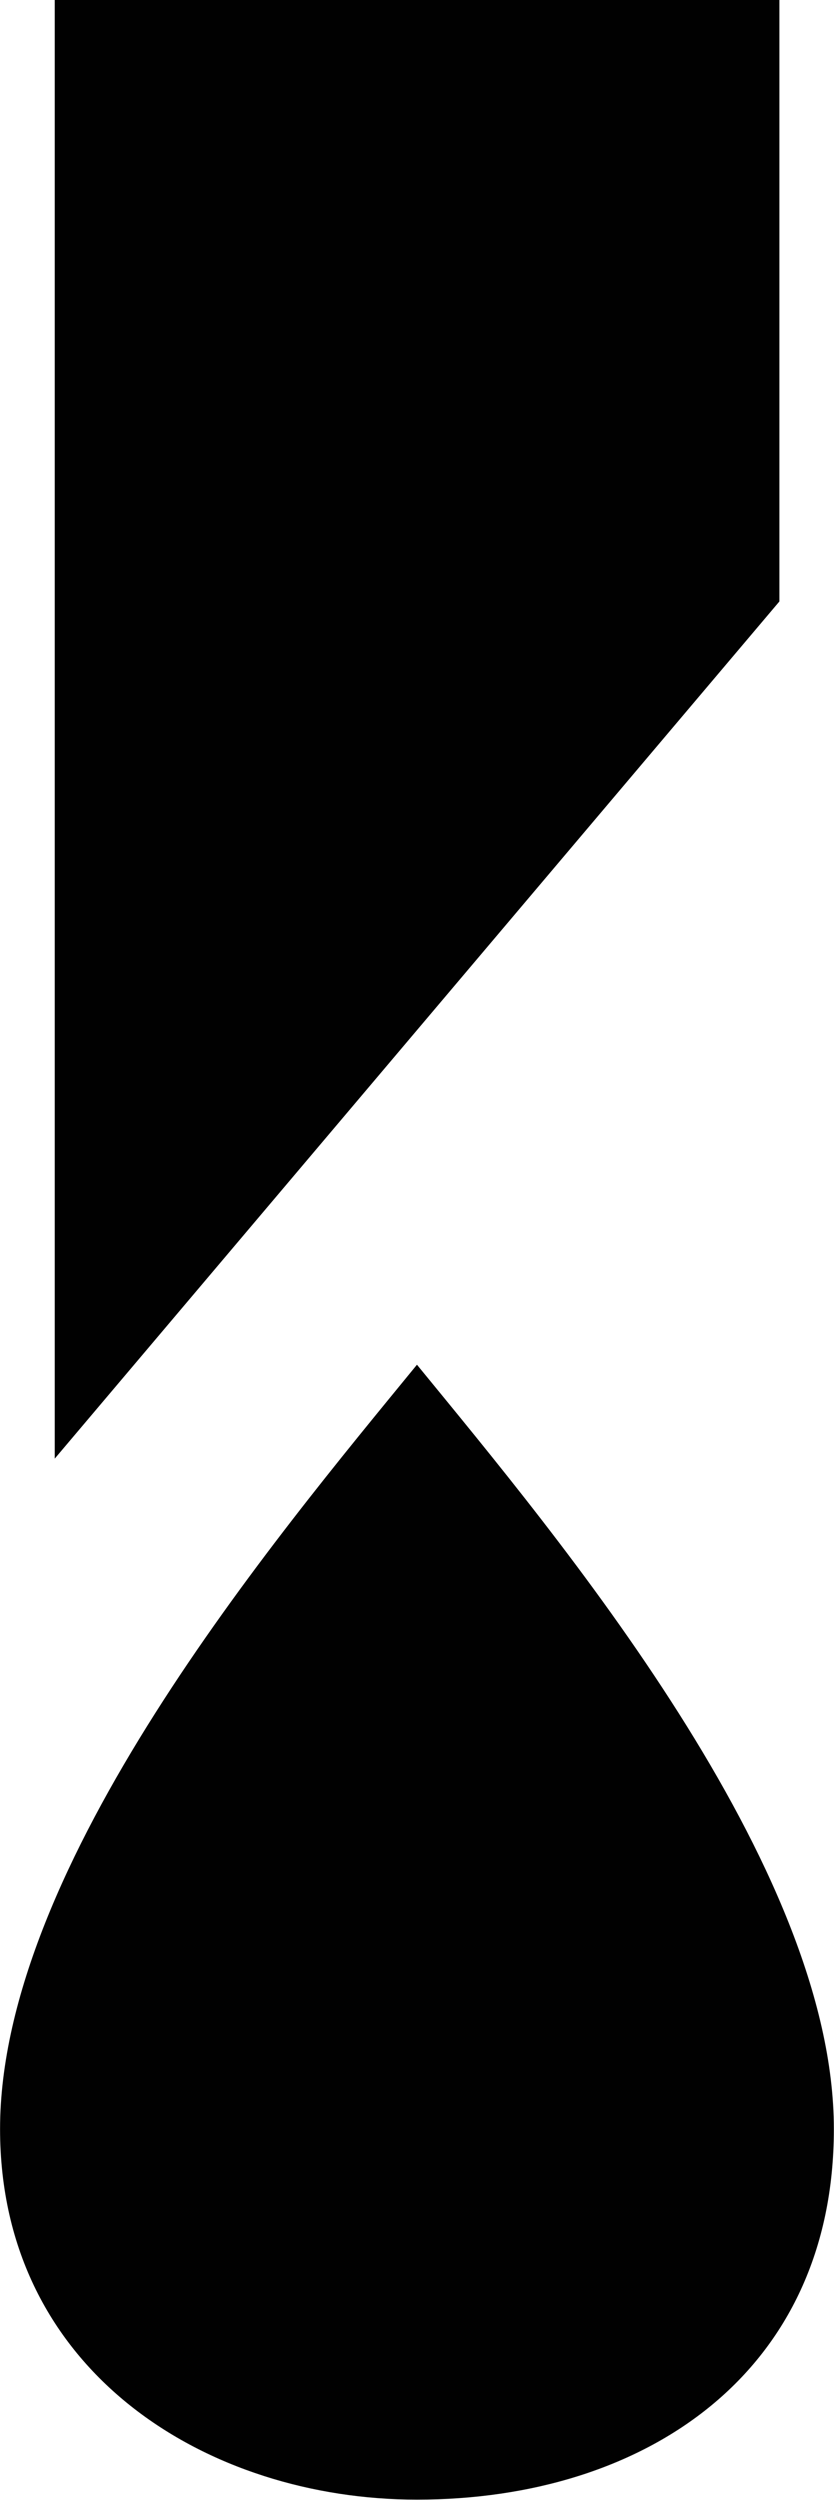 <?xml version="1.0" encoding="UTF-8" standalone="no"?>
<!-- Created with Inkscape (http://www.inkscape.org/) -->

<svg
   version="1.1"
   id="svg1"
   width="21.352"
   height="63.96"
   viewBox="0 0 21.352 63.96"
   xmlns="http://www.w3.org/2000/svg"
   xmlns:svg="http://www.w3.org/2000/svg">
  <defs
     id="defs1">
    <clipPath
       clipPathUnits="userSpaceOnUse"
       id="clipPath107">
      <path
         d="M 0,841.89 H 595.276 V 0 H 0 Z"
         transform="translate(-412.588,-565.936)"
         id="path107" />
    </clipPath>
    <clipPath
       clipPathUnits="userSpaceOnUse"
       id="clipPath109">
      <path
         d="M 0,841.89 H 595.276 V 0 H 0 Z"
         transform="translate(-405.629,-539.749)"
         id="path109" />
    </clipPath>
  </defs>
  <g
     id="layer-MC0"
     transform="translate(-2157.566,-367.939)">
    <path
       id="path106"
       d="M 0,0 H -13.918 V -27.996 L 0,-11.544 Z"
       style="fill:#010101;fill-opacity:1;fill-rule:nonzero;stroke:none"
       transform="matrix(1.333,0,0,-1.333,2177.52,367.939)"
       clip-path="url(#clipPath107)" />
    <path
       id="path108"
       d="m 0,0 c -2.733,-3.34 -8.007,-9.611 -8.007,-14.669 0,-4.676 4.003,-7.114 8.007,-7.114 4.387,0 8.007,2.438 8.007,7.114 C 8.007,-9.611 2.733,-3.34 0,0"
       style="fill:#010101;fill-opacity:1;fill-rule:nonzero;stroke:none"
       transform="matrix(1.333,0,0,-1.333,2168.241,402.855)"
       clip-path="url(#clipPath109)" />
  </g>
</svg>
